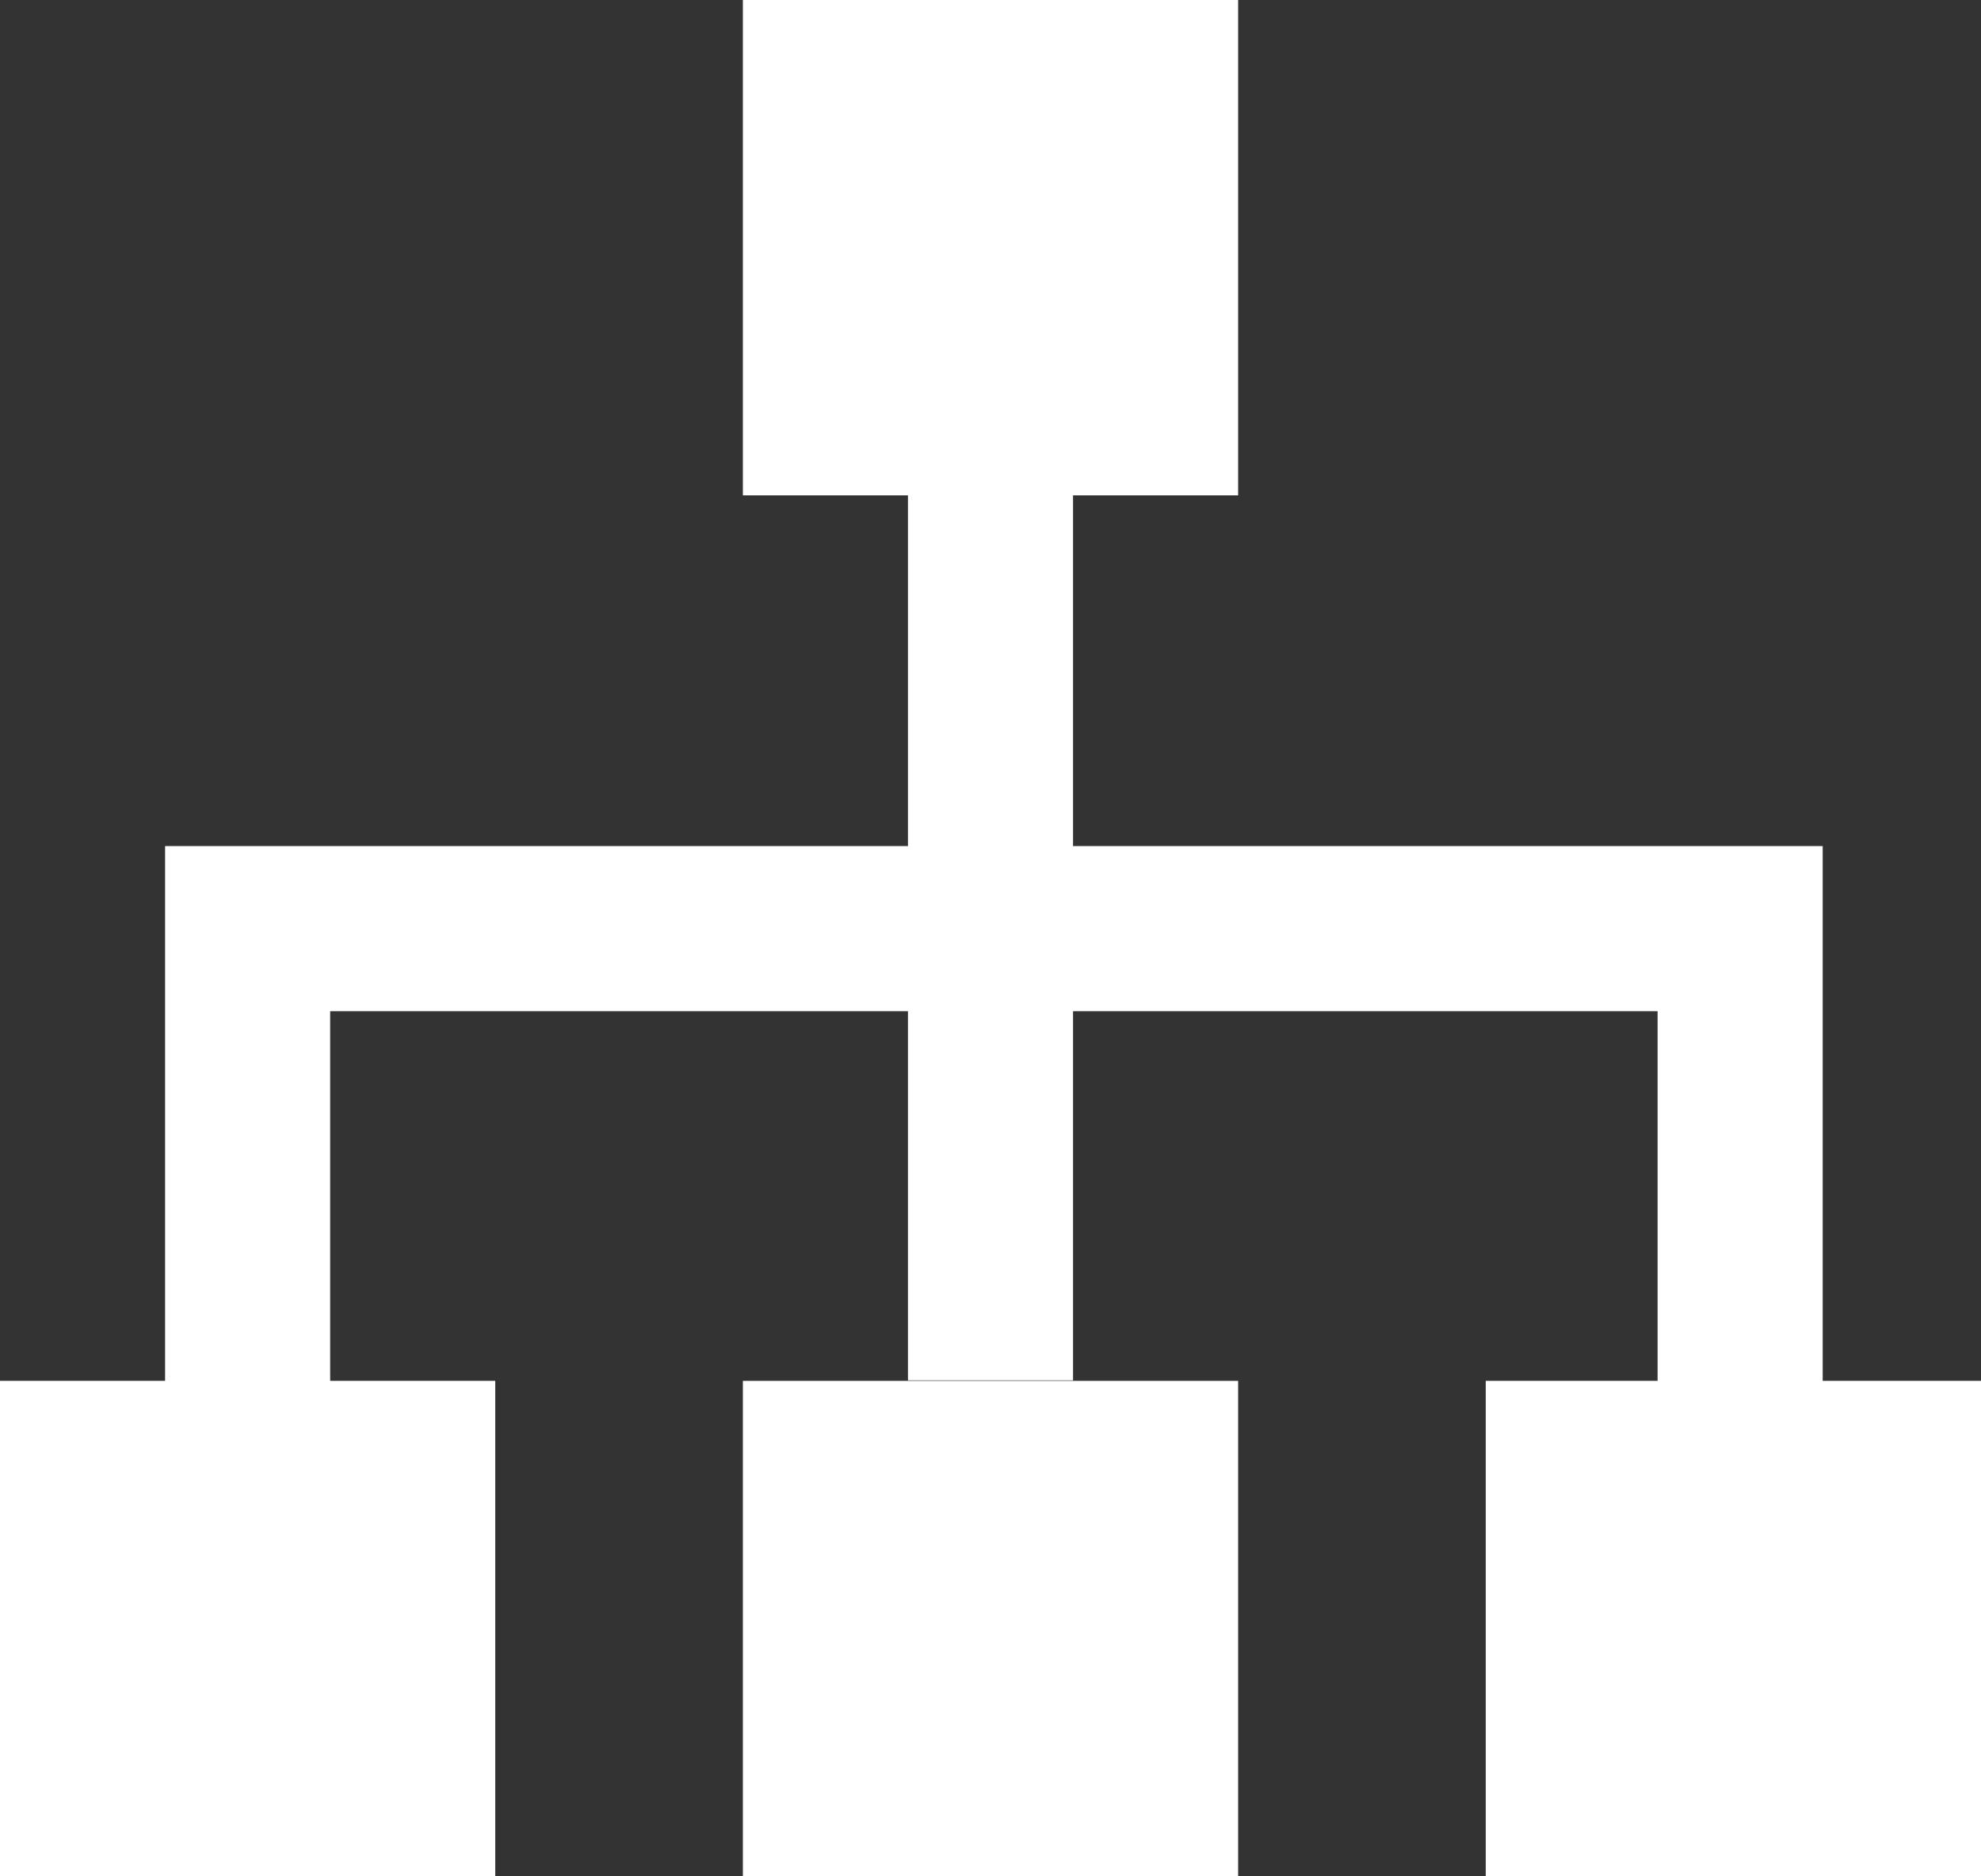 <svg xmlns="http://www.w3.org/2000/svg" width="12" height="11.363" viewBox="0 0 12 11.363">
  <rect x="0" y="0" width="12" height="11.363" fill="#333333" stroke="none"/>
  <g id="グループ_3231" data-name="グループ 3231" transform="translate(-1497 163)">
    <rect id="長方形_1165" data-name="長方形 1165" width="3" height="3" transform="translate(1501.5 -154.637)" fill="#fff"/>
    <path id="パス_3000" data-name="パス 3000" d="M4.5,0V3h1V5.124H1V8.363H0v3H3v-3H2V6.124H5.5V8.36h1V6.124h3.541V8.363H9v3h3v-3h-.959V5.124H6.5V3h1V0Z" transform="translate(1497 -163)" fill="#fff"/>
  </g>
</svg>
